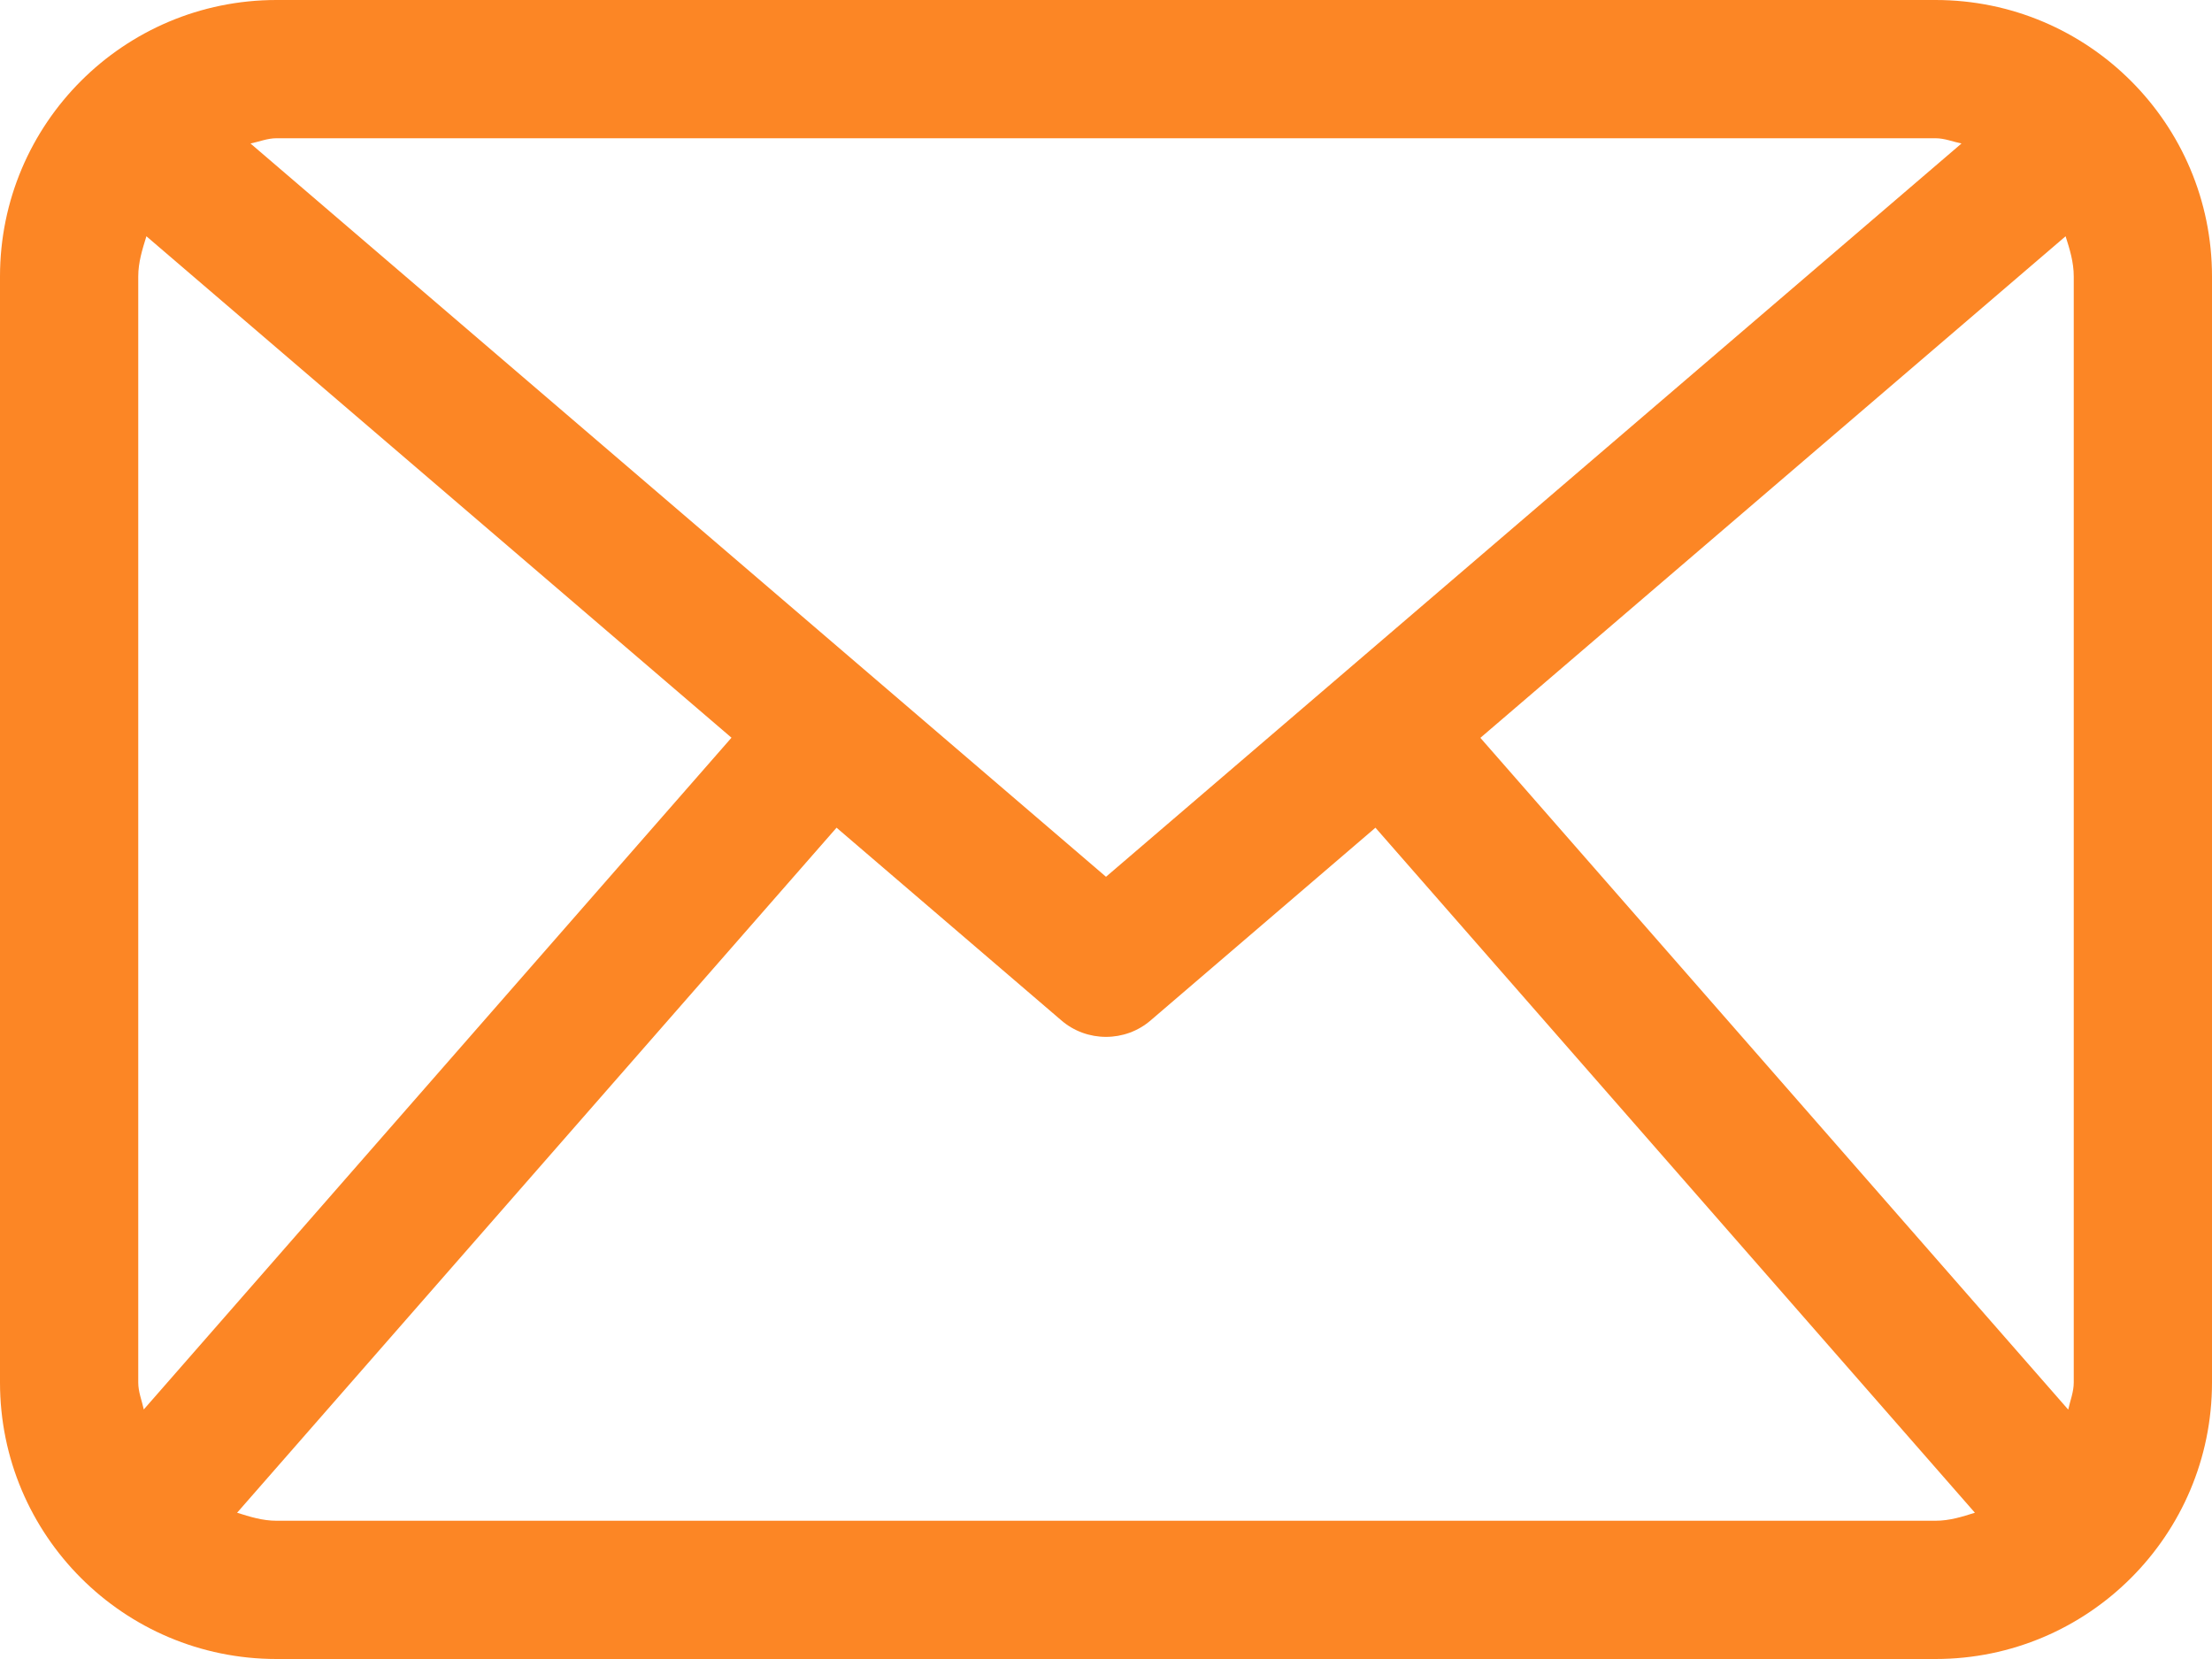 <?xml version="1.0" encoding="UTF-8"?>
<svg width="16px" height="12px" viewBox="0 0 16 12" version="1.1" xmlns="http://www.w3.org/2000/svg" xmlns:xlink="http://www.w3.org/1999/xlink">
    <!-- Generator: Sketch 52.3 (67297) - http://www.bohemiancoding.com/sketch -->
    <title>email-envelope-outline-shape-with-rounded-corners</title>
    <desc>Created with Sketch.</desc>
    <g id="-" stroke="none" stroke-width="1" fill="none" fill-rule="evenodd">
        <g id="main-page(pirogi)" transform="translate(-819, -10161)" fill="#FC8625" fill-rule="nonzero">
            <g id="Group-35" transform="translate(0, 9588)">
                <g id="footer" transform="translate(0, 450)">
                    <g id="email-envelope-outline-shape-with-rounded-corners" transform="translate(819, 123)">
                        <path d="M14,0 L2,0 C0.895,0 0,0.895 0,2 L0,10 C0,11.104 0.895,12 2,12 L14,12 C15.104,12 16,11.104 16,10 L16,2 C16,0.895 15.104,0 14,0 Z M10.708,5.337 L14.941,1.709 C14.971,1.803 15,1.896 15,2 L15,10 C15,10.069 14.974,10.131 14.96,10.196 L10.708,5.337 Z M14,1 C14.066,1 14.125,1.025 14.188,1.038 L8,6.342 L1.812,1.038 C1.875,1.025 1.934,1 2,1 L14,1 Z M1.04,10.195 C1.026,10.13 1,10.069 1,10 L1,2 C1,1.896 1.03,1.803 1.059,1.709 L5.291,5.336 L1.04,10.195 Z M2,11 C1.899,11 1.807,10.971 1.715,10.942 L6.051,5.987 L7.675,7.379 C7.768,7.46 7.884,7.5 8,7.5 C8.116,7.5 8.232,7.46 8.325,7.379 L9.949,5.987 L14.285,10.942 C14.193,10.971 14.102,11 14,11 L2,11 Z" id="Shape"></path>
                    </g>
                </g>
            </g>
        </g>
    </g>
</svg>